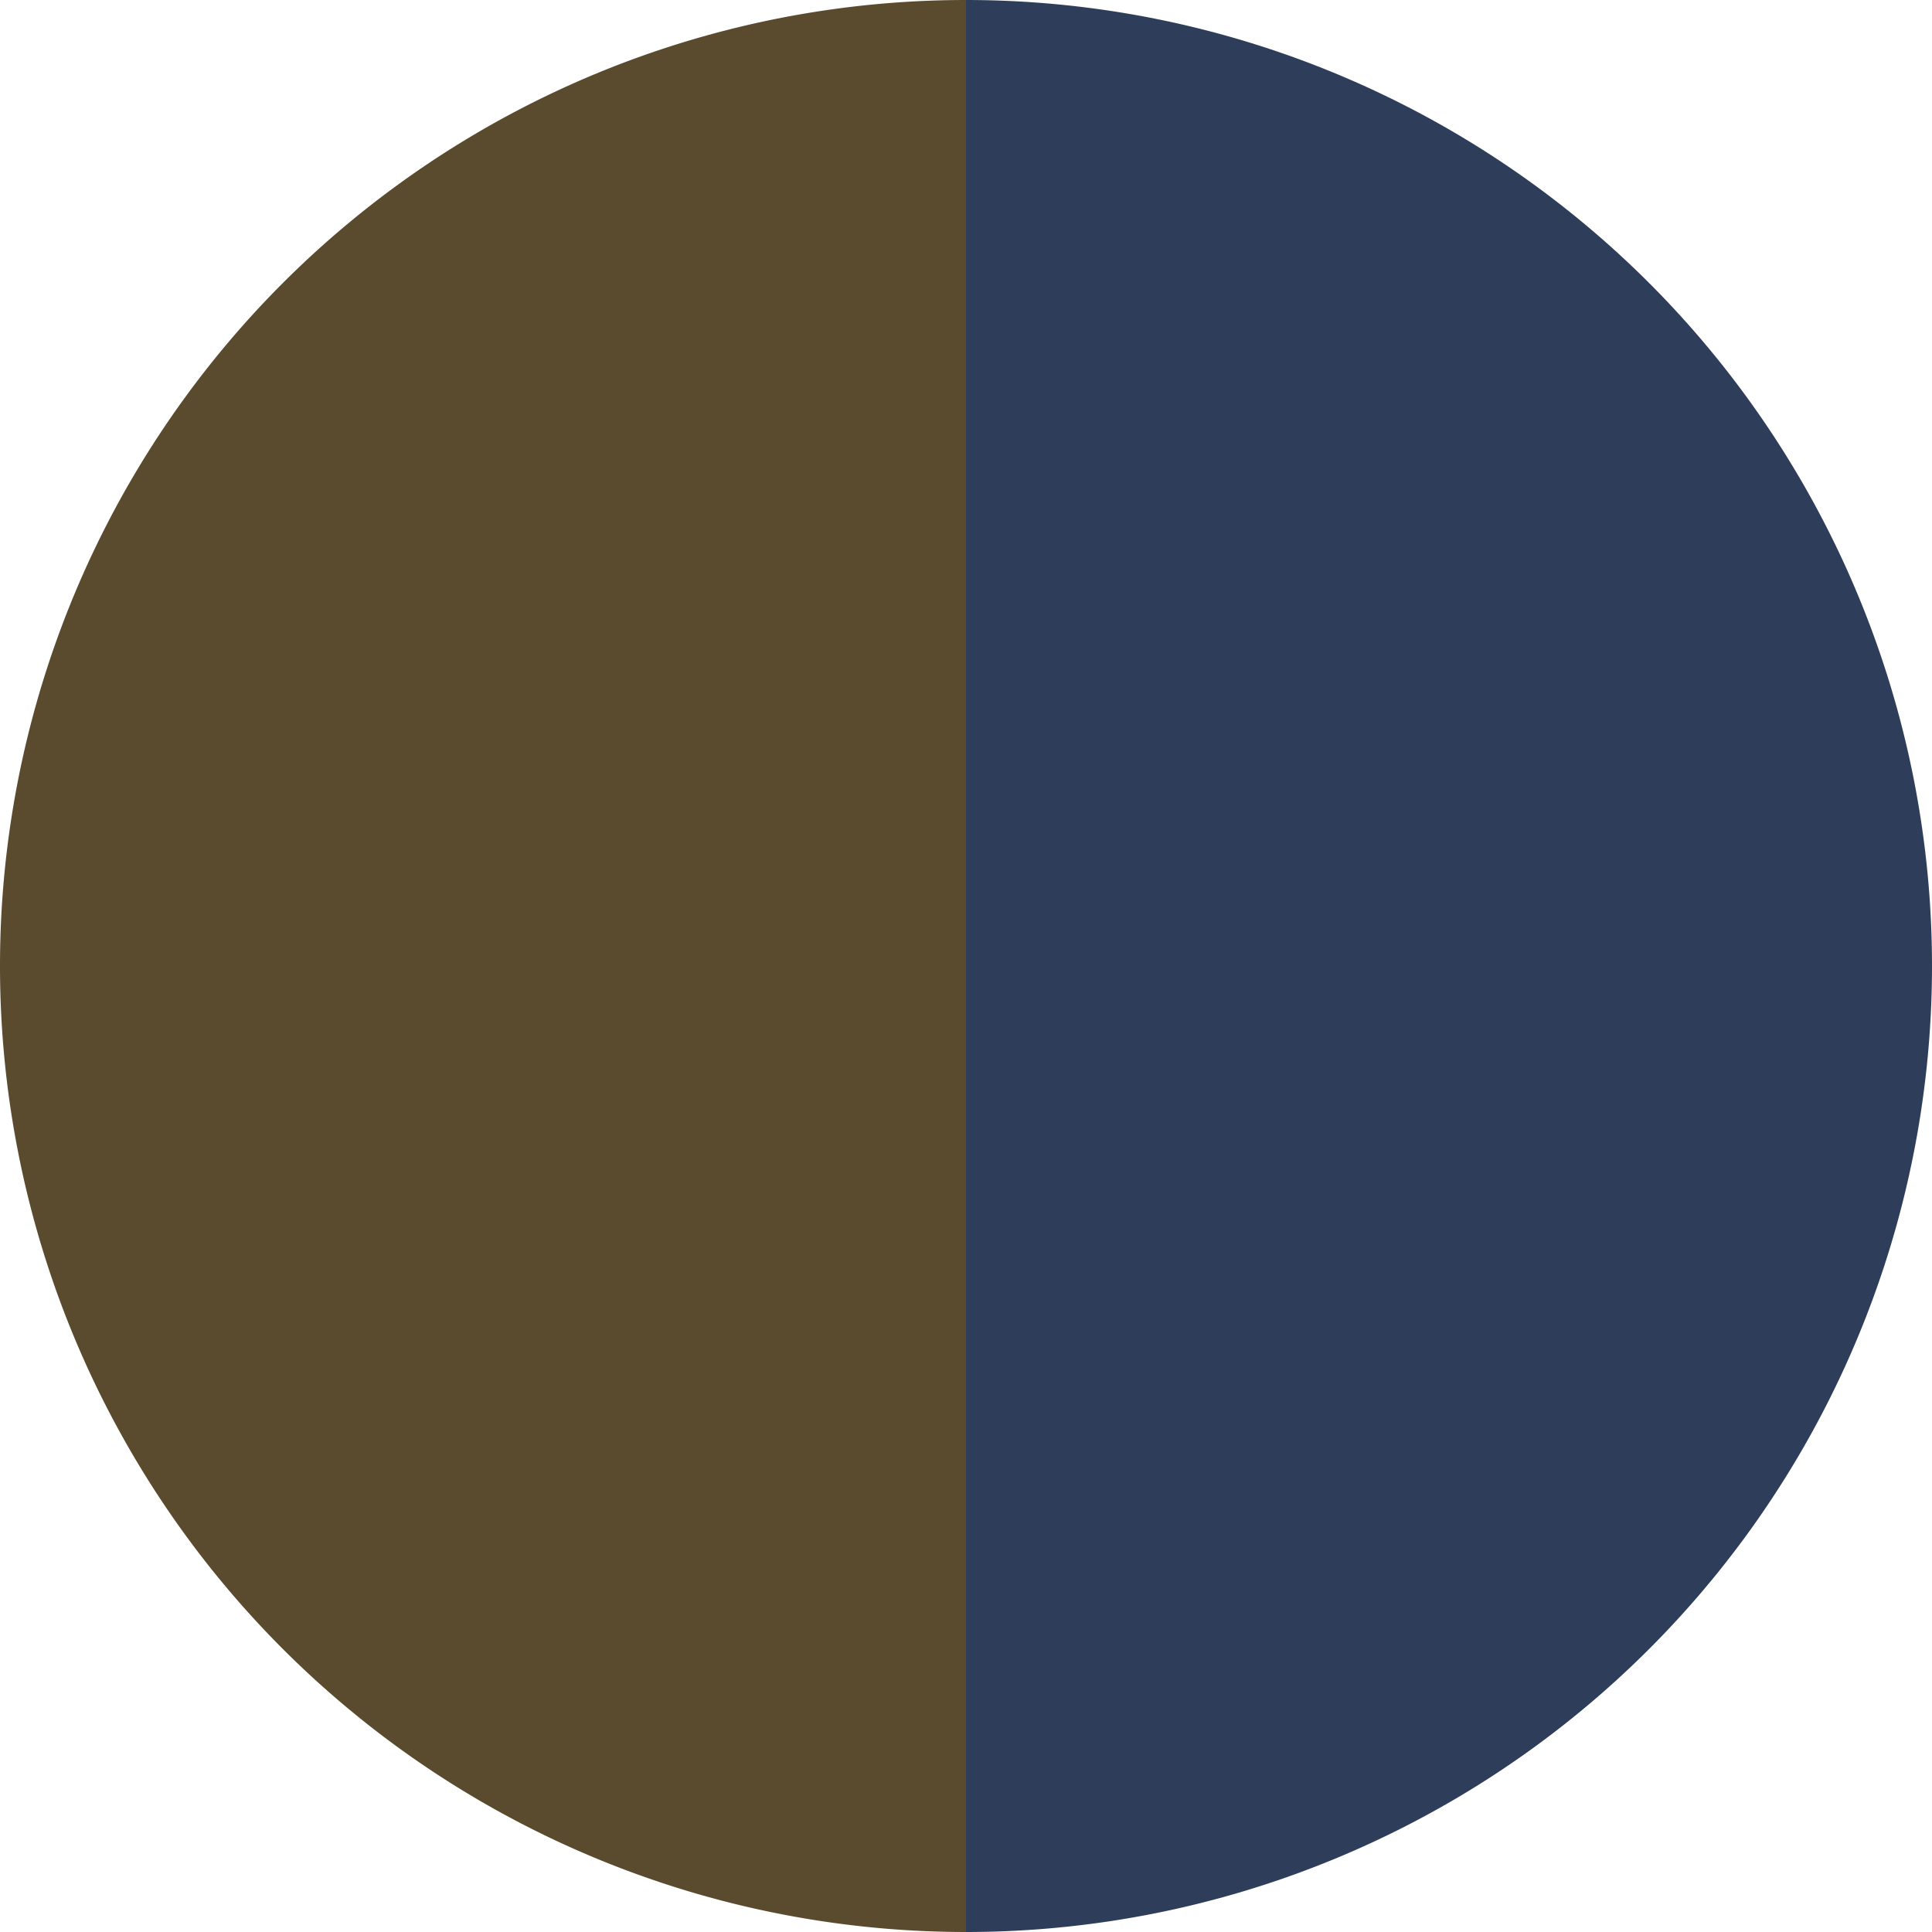 <?xml version="1.0" standalone="no"?>
<svg width="500" height="500" viewBox="-1 -1 2 2" xmlns="http://www.w3.org/2000/svg">
        <path d="M 0 -1 
             A 1,1 0 0,1 0 1             L 0,0
             z" fill="#2e3e5a" />
            <path d="M 0 1 
             A 1,1 0 0,1 -0 -1             L 0,0
             z" fill="#5a4a2e" />
    </svg>
